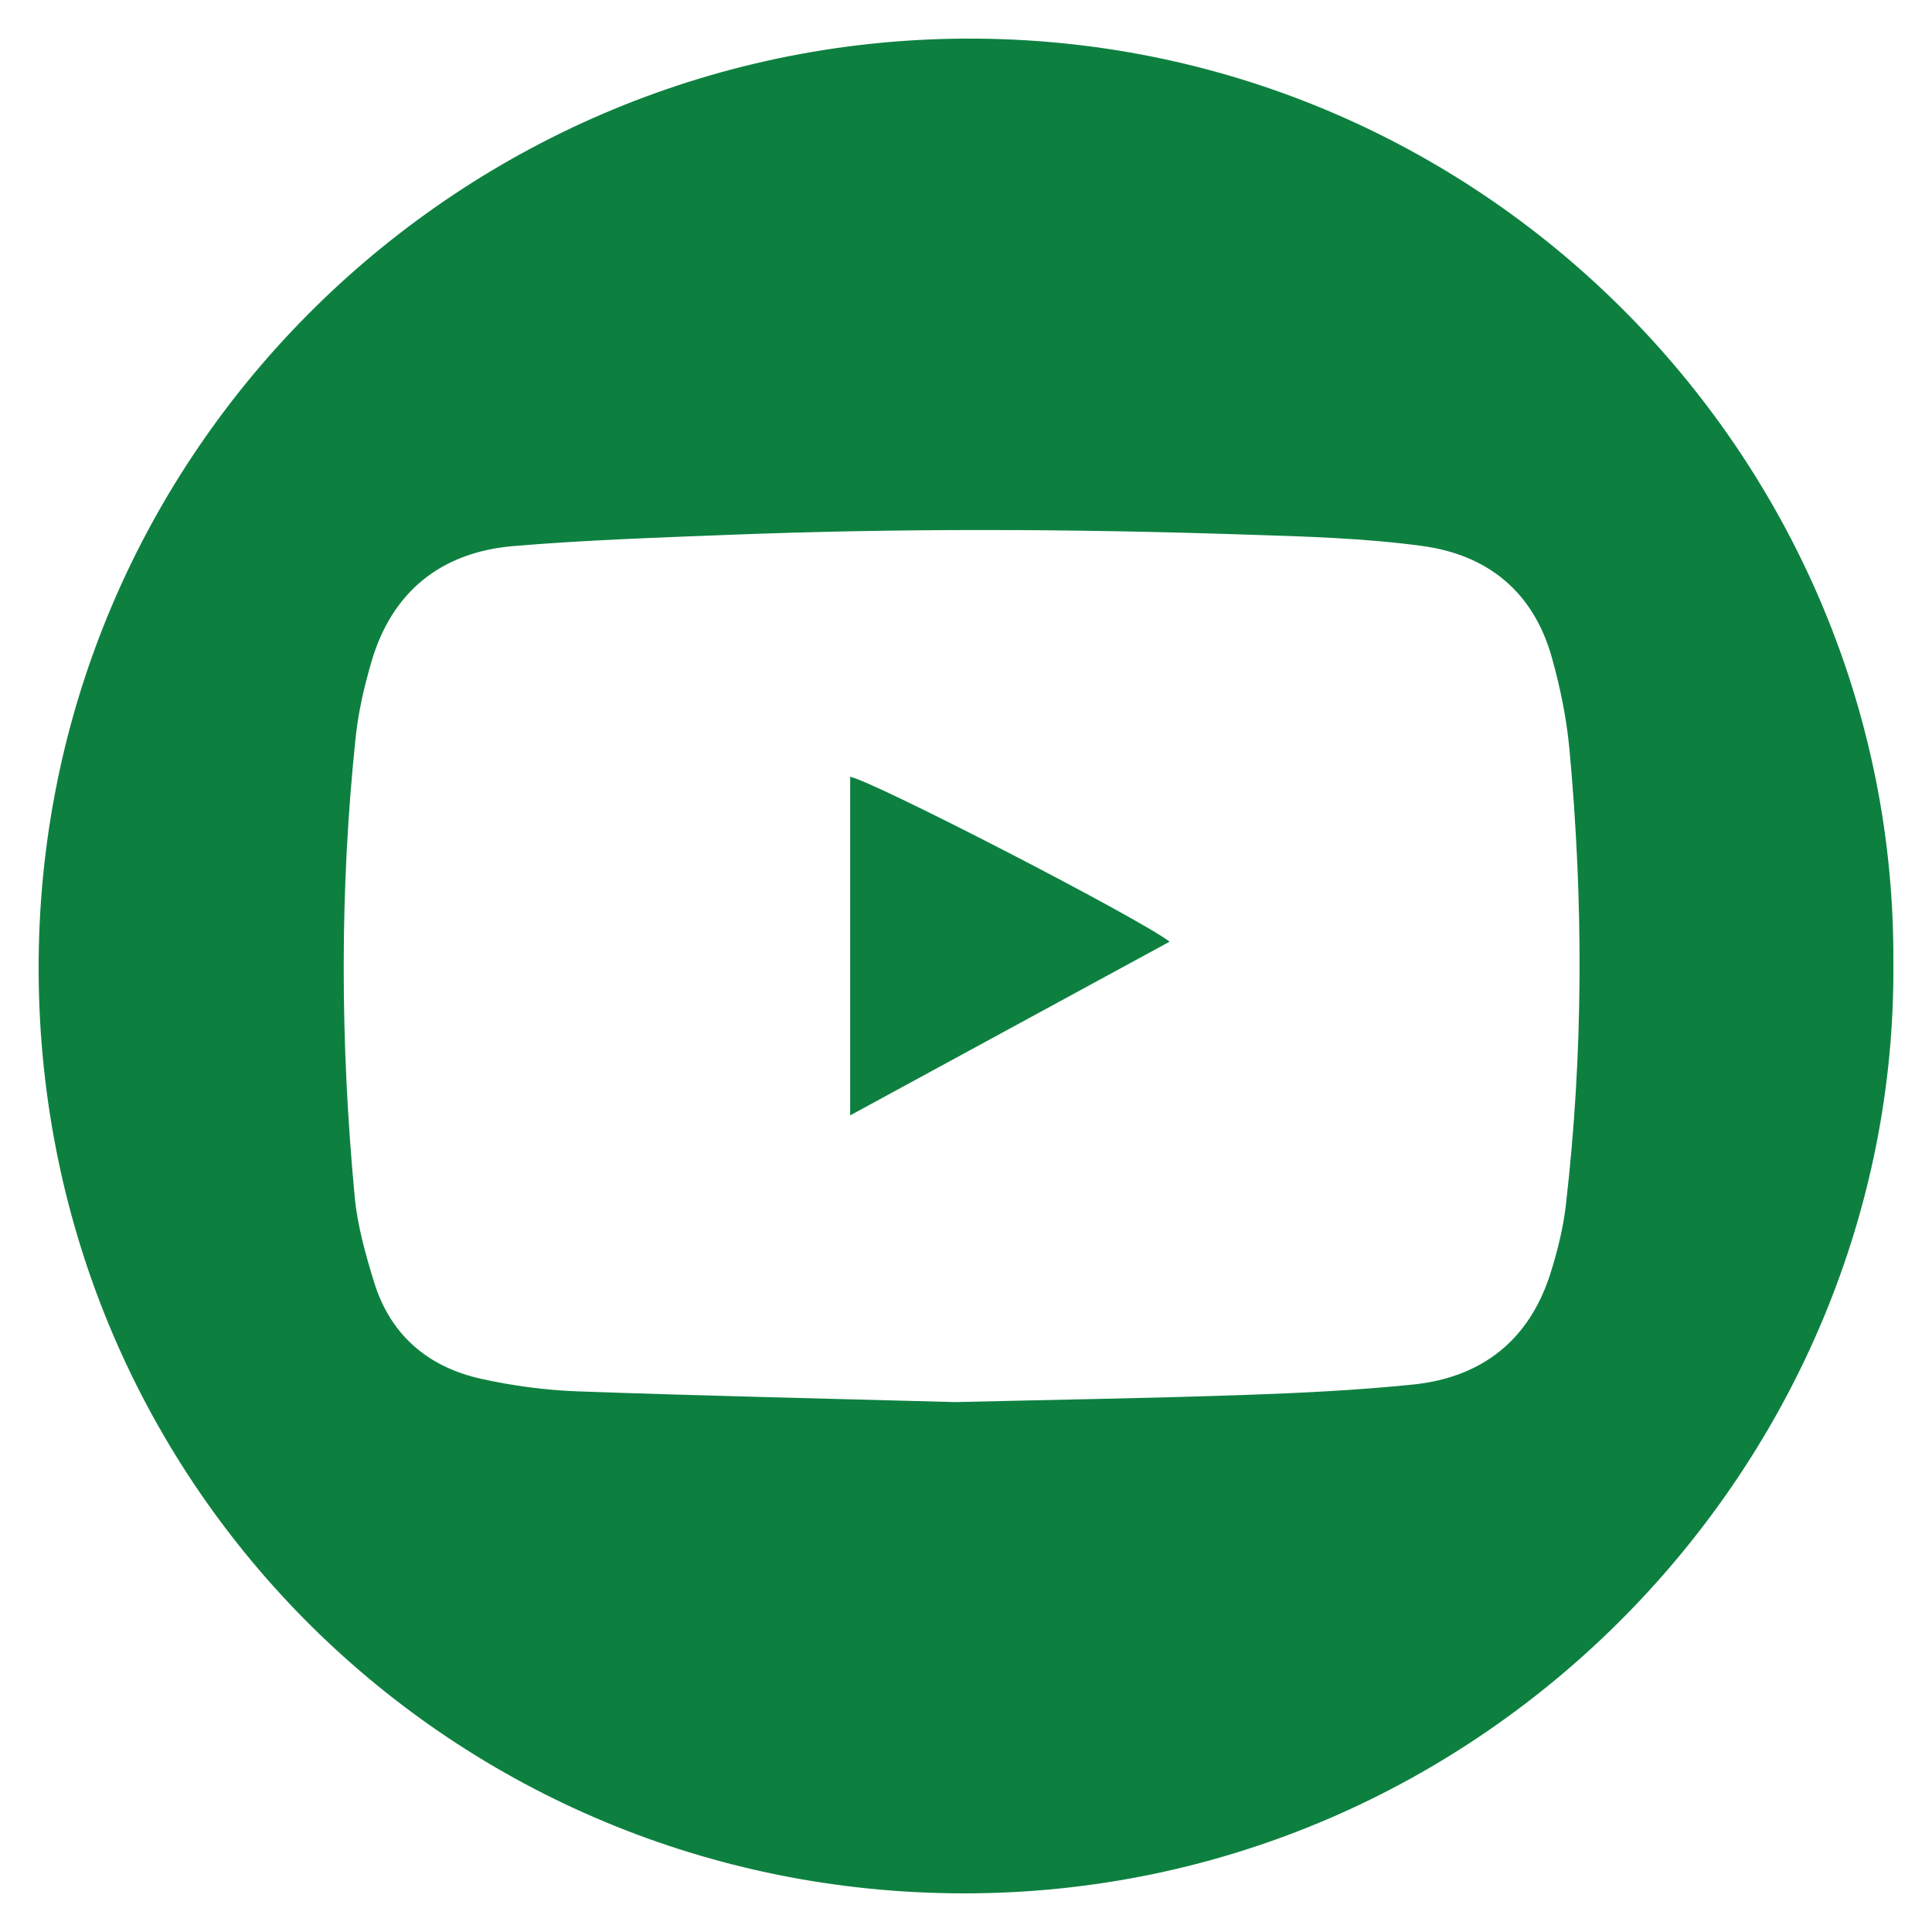<?xml version="1.0" encoding="utf-8"?>
<!-- Generator: Adobe Illustrator 15.1.0, SVG Export Plug-In . SVG Version: 6.00 Build 0)  -->
<!DOCTYPE svg PUBLIC "-//W3C//DTD SVG 1.1//EN" "http://www.w3.org/Graphics/SVG/1.1/DTD/svg11.dtd">
<svg version="1.1" id="Layer_1" xmlns="http://www.w3.org/2000/svg" xmlns:xlink="http://www.w3.org/1999/xlink" x="0px" y="0px"
	 width="25px" height="25px" viewBox="0 0 25 25" enable-background="new 0 0 25 25" xml:space="preserve">
<g>
	<path fill="#ED1C24" d="M67.105,0.499h-9.21c-4.085,0-7.396,3.312-7.396,7.396v9.211c0,4.084,3.311,7.395,7.396,7.395h9.21
		c4.084,0,7.395-3.311,7.395-7.395V7.896C74.5,3.811,71.189,0.499,67.105,0.499z M72.197,16.222c0,3.301-2.676,5.977-5.975,5.977
		h-7.443c-3.301,0-5.976-2.676-5.976-5.977V8.777c0-3.298,2.675-5.975,5.976-5.975h7.443c3.299,0,5.975,2.677,5.975,5.975V16.222z"
		/>
	<path fill="#ED1C24" d="M62.822,6.22c-3.492,0-6.322,2.829-6.322,6.321c0,3.491,2.83,6.323,6.322,6.323
		c3.49,0,6.322-2.832,6.322-6.323C69.145,9.049,66.313,6.22,62.822,6.22z M62.822,16.345c-2.102,0-3.804-1.703-3.804-3.804
		c0-2.102,1.702-3.803,3.804-3.803c2.1,0,3.803,1.701,3.803,3.803C66.625,14.642,64.922,16.345,62.822,16.345z"/>
	<circle fill="#ED1C24" cx="68.707" cy="6.121" r="1.607"/>
</g>
<path fill="#ED1C24" d="M92.38,24.499c-6.661-0.111-12.023-5.59-11.877-12.299c0.146-6.735,5.707-11.76,12.078-11.698
	c6.584,0.063,12.186,5.581,11.909,12.537C104.233,19.477,98.921,24.565,92.38,24.499L92.38,24.499z M93.845,10.289
	c0-0.808-0.029-1.54,0.009-2.271c0.028-0.549,0.344-0.869,0.862-0.976c0.203-0.042,0.415-0.054,0.623-0.059
	c0.379-0.009,0.758-0.001,1.138-0.004c0.101-0.001,0.2-0.016,0.306-0.025c0-0.882,0-1.737,0-2.628
	c-0.605-0.035-1.177-0.089-1.748-0.095c-0.469-0.004-0.947,0-1.405,0.084c-1.251,0.229-2.138,0.928-2.575,2.15
	c-0.188,0.524-0.267,1.065-0.27,1.619c-0.004,0.59,0.004,1.179,0.004,1.768c0,0.127-0.014,0.254-0.023,0.438
	c-0.841,0-1.655,0-2.475,0c0,1.008,0,1.957,0,2.936c0.84,0.017,1.658-0.008,2.492,0.031c0.056,2.535-0.006,5.015,0.054,7.529
	c1.027,0.004,2,0.029,3.014-0.006c0-2.523,0-5.006,0-7.517c0.854-0.047,1.672,0.025,2.474-0.035c0.178-0.77,0.383-2.6,0.324-2.938
	c-0.448,0-0.904,0-1.359,0C94.821,10.289,94.354,10.289,93.845,10.289L93.845,10.289z"/>
<path fill="#ED1C24" d="M122.525,0.5c-6.478-0.013-11.985,5.16-12.025,11.95c-0.038,6.621,5.37,12.033,11.984,12.05
	c6.63,0.017,12.009-5.331,12.016-11.948C134.56,5.983,129.117,0.513,122.525,0.5z M130.674,8.002c-0.377,0.4-0.745,0.81-1.147,1.182
	c-0.177,0.165-0.275,0.308-0.275,0.56c-0.005,2.401-0.781,4.535-2.33,6.363c-1.563,1.844-3.588,2.856-5.985,3.121
	c-1.648,0.182-3.242-0.039-4.775-0.681c-0.433-0.181-0.844-0.398-1.228-0.693c1.691,0.063,3.216-0.339,4.605-1.387
	c-1.682-0.379-2.82-1.296-2.926-2.346c0.387,0,0.771,0,1.157,0c0.015-0.025,0.029-0.051,0.044-0.077
	c-1.513-0.554-2.357-1.591-2.444-3.262c0.261,0.097,0.461,0.186,0.671,0.245c0.192,0.054,0.394,0.076,0.619,0.076
	c-0.812-0.735-1.253-1.623-1.27-2.705c-0.009-0.596,0.171-1.198,0.48-1.624c0.856,0.994,1.844,1.816,3.014,2.409
	c1.17,0.593,2.4,0.945,3.75,1.003c-0.011-0.158-0.017-0.271-0.026-0.384c-0.121-1.411,0.556-2.676,1.765-3.295
	c1.259-0.644,2.691-0.465,3.77,0.489c0.16,0.142,0.301,0.184,0.492,0.112c0.454-0.169,0.909-0.333,1.362-0.503
	c0.119-0.044,0.229-0.108,0.417-0.198c-0.221,0.729-0.639,1.227-1.168,1.664c0.279,0.062,0.323,0.06,0.76-0.071
	c0.248-0.075,0.493-0.16,0.802-0.261C130.747,7.86,130.726,7.946,130.674,8.002z"/>
<g>
	<path fill="#0D8040" d="M12.652,0.5C6.005,0.442,0.465,5.818,0.5,12.587C0.535,19.256,5.886,24.495,12.469,24.5
		c6.766,0.005,12.088-5.605,12.031-12.044C24.539,6.016,19.292,0.558,12.652,0.5z M20.261,15.603
		c-0.035,0.297-0.109,0.592-0.199,0.877c-0.275,0.865-0.889,1.344-1.777,1.436c-0.728,0.074-1.46,0.11-2.191,0.135
		c-1.215,0.042-2.432,0.061-3.734,0.092c-1.572-0.043-3.232-0.08-4.892-0.139c-0.416-0.016-0.835-0.072-1.241-0.162
		c-0.688-0.152-1.175-0.566-1.386-1.25c-0.111-0.36-0.216-0.732-0.251-1.105c-0.187-1.983-0.197-3.969,0.013-5.952
		c0.034-0.323,0.109-0.645,0.199-0.957C5.067,7.654,5.71,7.145,6.645,7.066C7.56,6.989,8.479,6.958,9.397,6.922
		c2.285-0.089,4.474-0.079,6.737-0.004c0.753,0.024,1.516,0.045,2.264,0.146c0.854,0.114,1.442,0.594,1.681,1.437
		c0.109,0.388,0.192,0.79,0.229,1.19C20.491,11.661,20.49,13.634,20.261,15.603z"/>
	<path fill="#0D8040" d="M11.001,14.433c1.421-0.772,2.767-1.504,4.134-2.248c-0.42-0.318-3.845-2.083-4.134-2.133
		C11.001,11.484,11.001,12.913,11.001,14.433z"/>
</g>
</svg>
